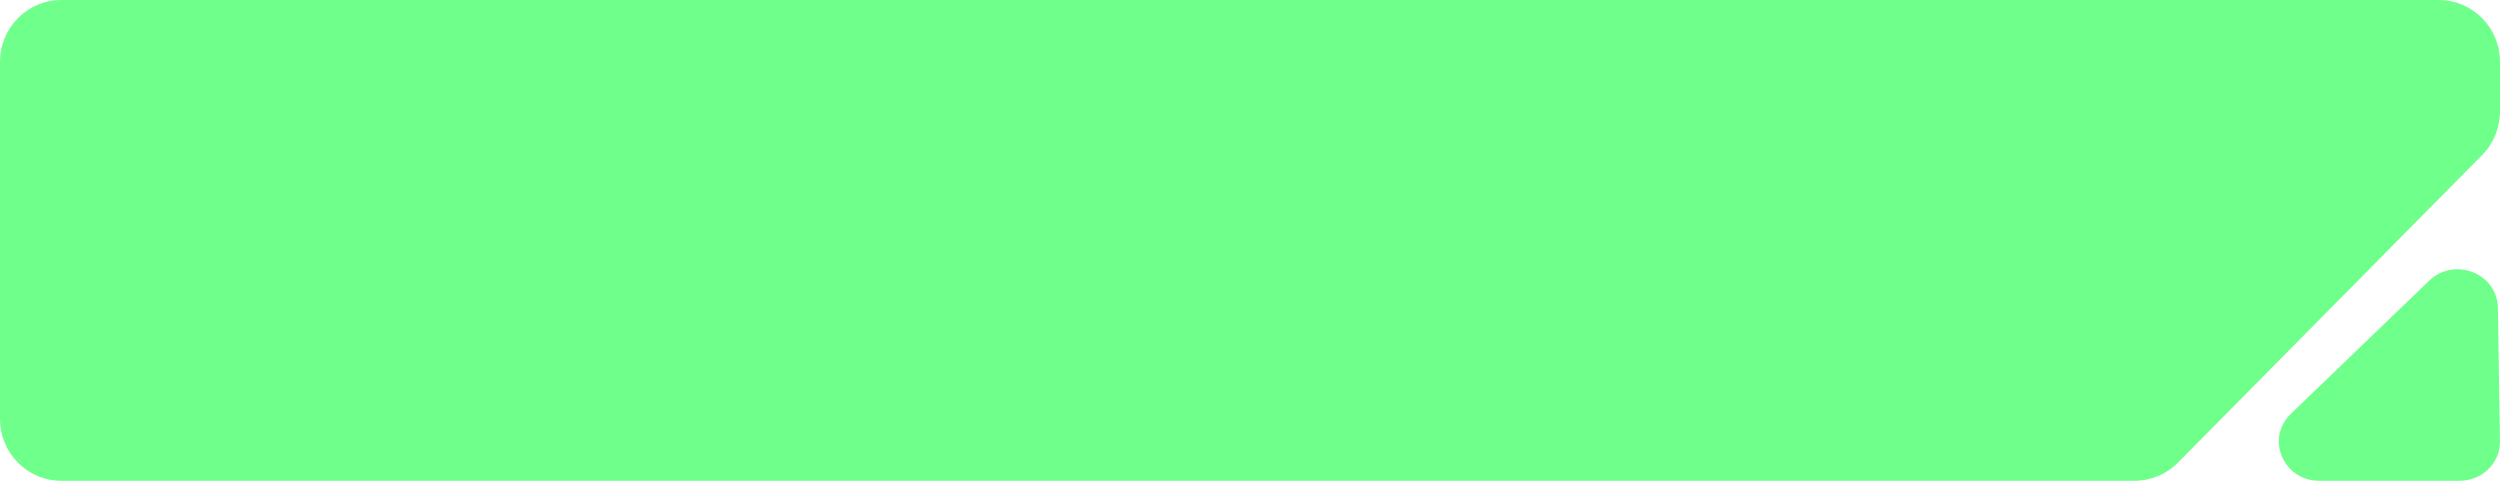 <svg width="260" height="50" viewBox="0 0 260 50" fill="none" xmlns="http://www.w3.org/2000/svg">
<path d="M259.999 45.867L259.78 32.016C259.723 28.429 255.265 26.662 252.642 29.186L238.25 43.037C235.591 45.596 237.456 50 241.199 50H255.81C258.149 50 260.035 48.139 259.999 45.867Z" fill="#6FFF8B"/>
<path d="M221.999 50H6.369C2.852 50 0 47.117 0 43.561V6.439C0 2.883 2.852 0 6.369 0H253.631C257.148 0 260 2.883 260 6.439V11.58C260 13.288 259.329 14.926 258.134 16.133L226.503 48.114C225.309 49.322 223.689 50 221.999 50Z" fill="#6FFF8B"/>
</svg>
